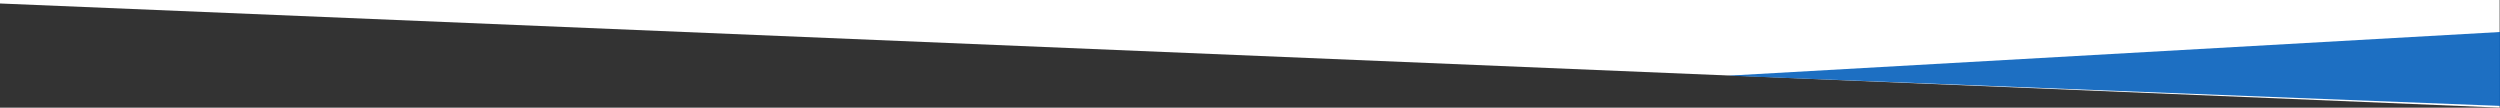 <svg xmlns="http://www.w3.org/2000/svg" preserveAspectRatio="none" width="1440" height="62"><rect width="100%" height="100%" fill="#333333" stroke="none"/><defs><clipPath id="a"><path data-name="長方形 653" transform="translate(-13528 1984)" fill="none" stroke="red" d="M0 0h1440v62H0z"/></clipPath></defs><g transform="translate(13528 -1984)" clip-path="url(#a)"><g data-name="グループ 1140"><path data-name="パス 5075" d="m-13528.205 600 1440-60v1506l-1440-60Z" fill="#fff"/><path data-name="パス 5061" d="m-12532.755 2027.596 444.755 17.4v-42.558Z" fill="#005dba" opacity=".886"/></g></g></svg>